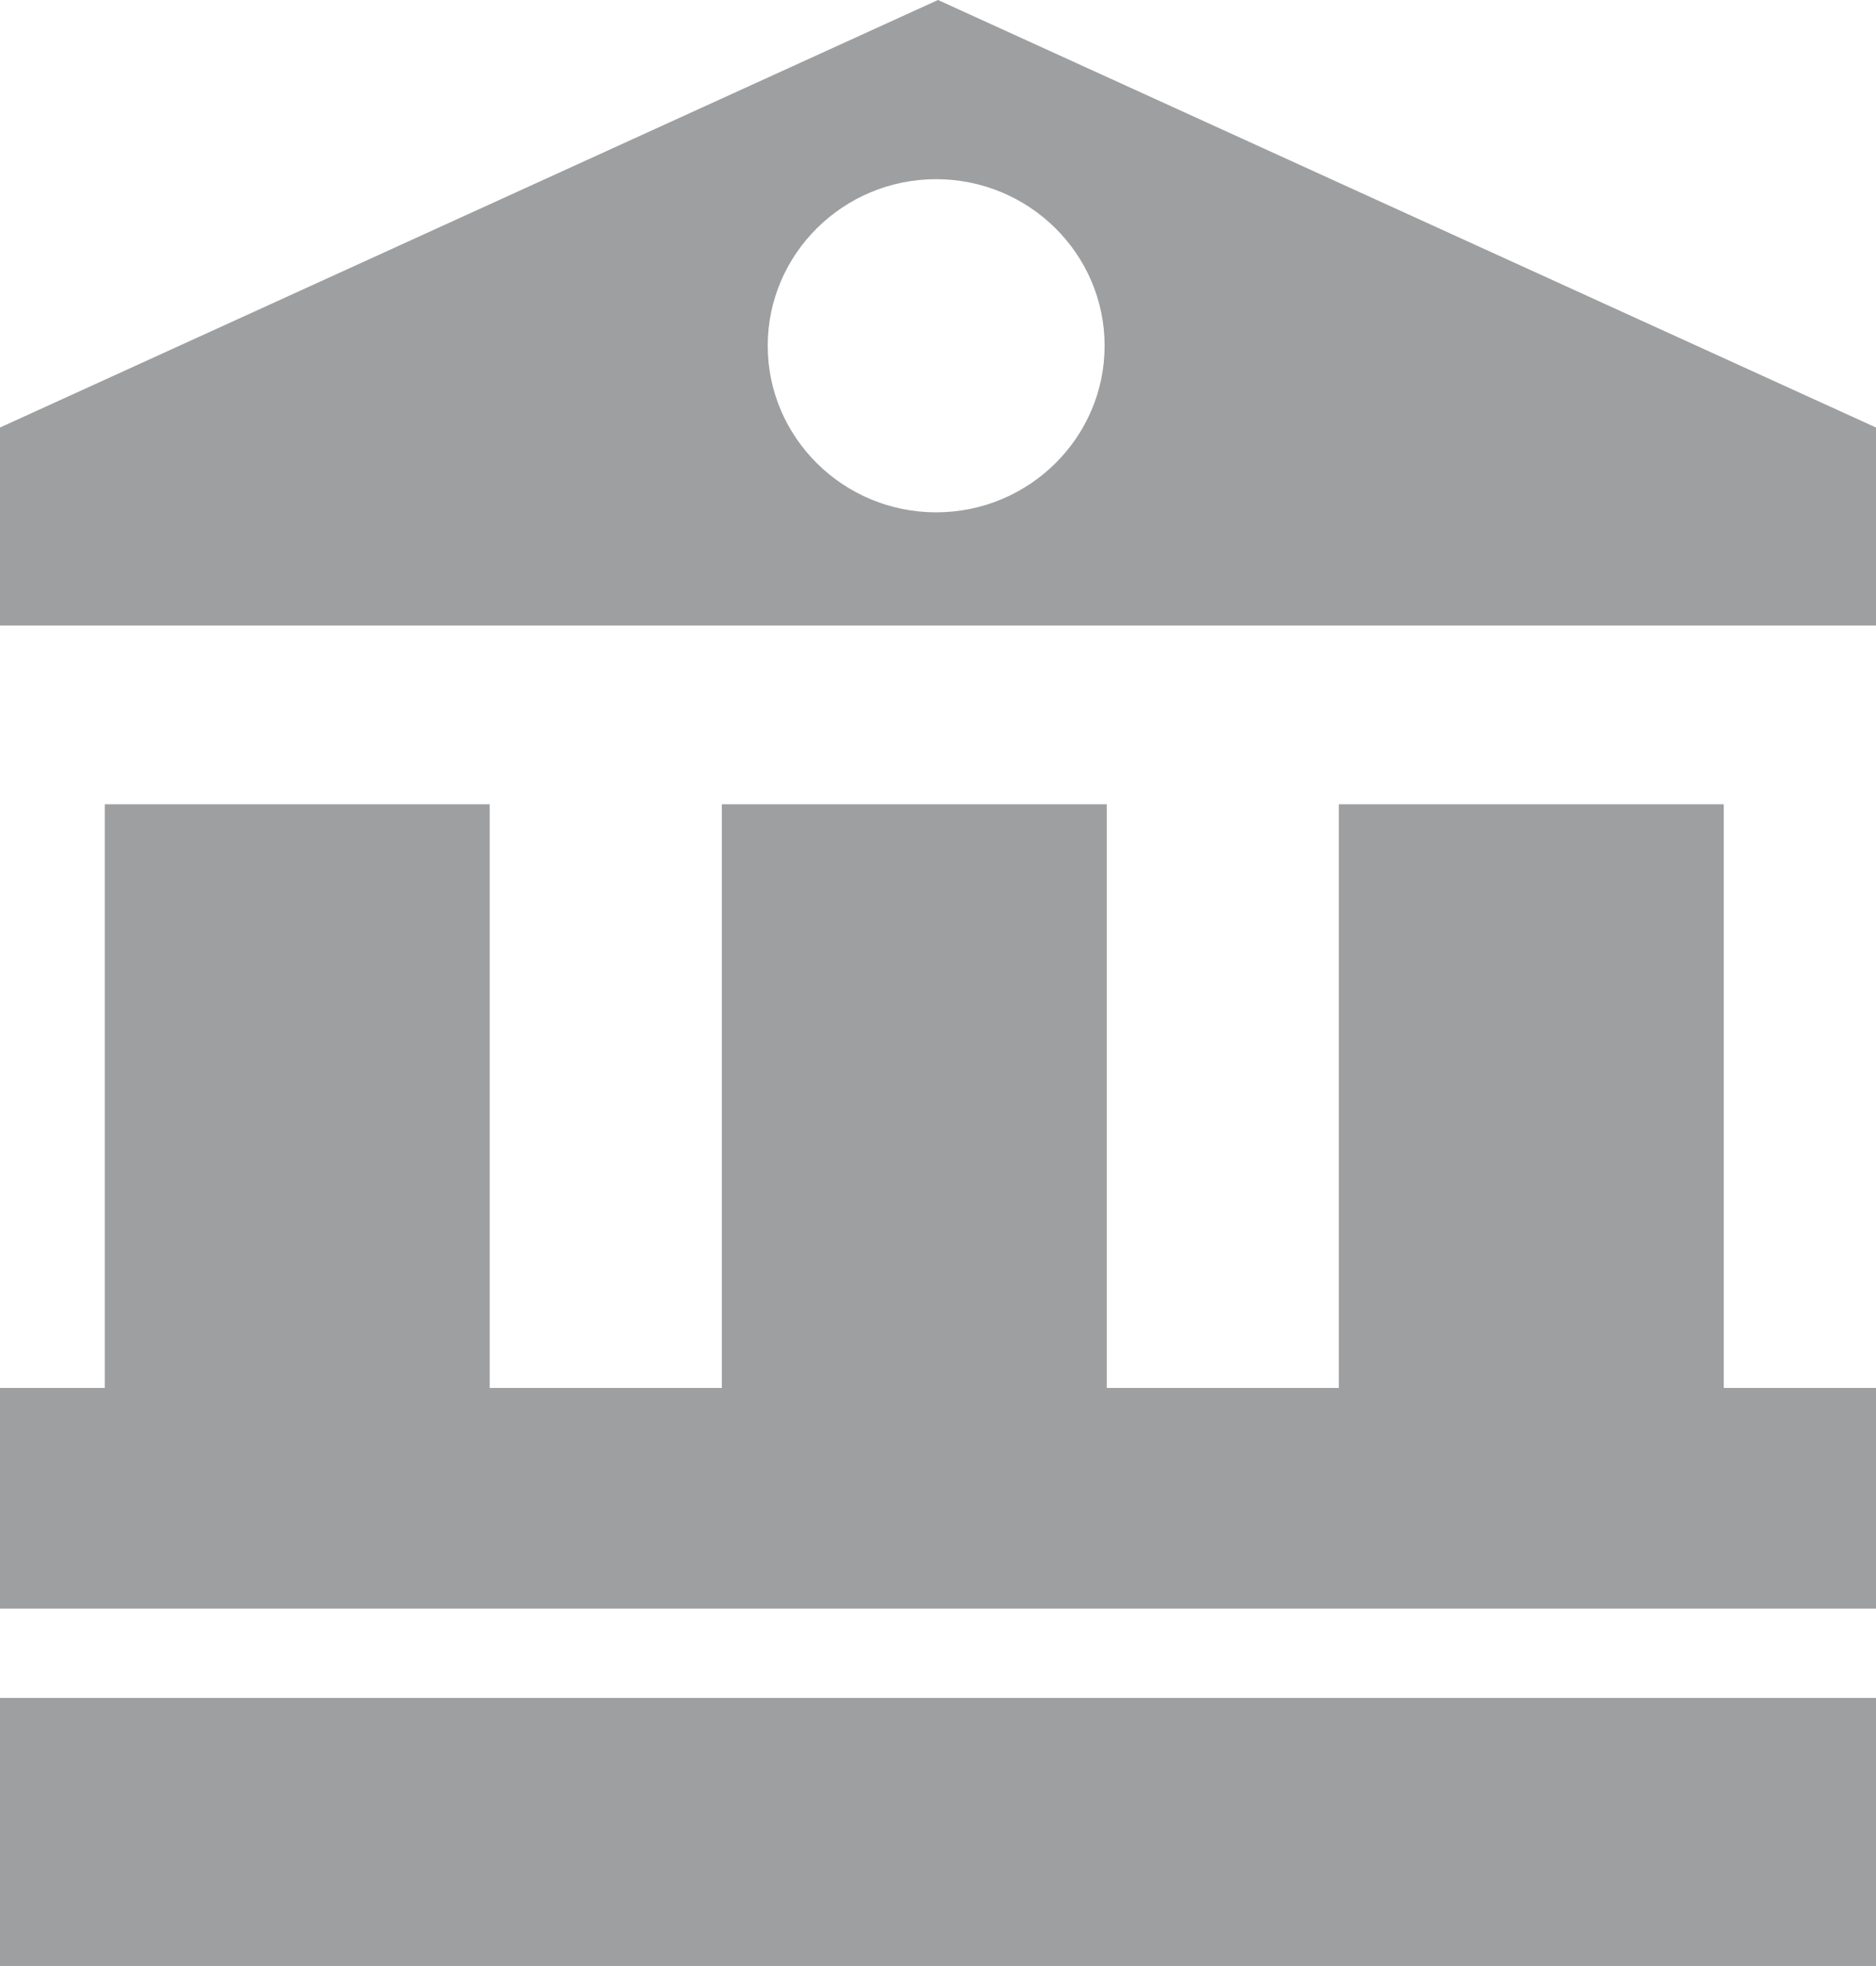 <svg width="21" height="22" viewBox="0 0 21 22" fill="none" xmlns="http://www.w3.org/2000/svg">
<path d="M21 7V4.784L10.5 0L0 4.784V7H21ZM10.479 2.005C11.519 2.005 12.365 2.841 12.365 3.869C12.365 4.897 11.519 5.733 10.479 5.733C9.44 5.733 8.594 4.897 8.594 3.869C8.594 2.841 9.44 2.005 10.479 2.005Z" fill="#9E9FA0"/>
<path d="M21 15.531H19.296V9H14.987V15.531H12.389V9H8.08V15.531H5.482V9H1.173V15.531H0V18H21V15.531Z" fill="#9E9FA0"/>
<path d="M0 19H21V22H0V19Z" fill="#9E9FA0"/>
</svg>
